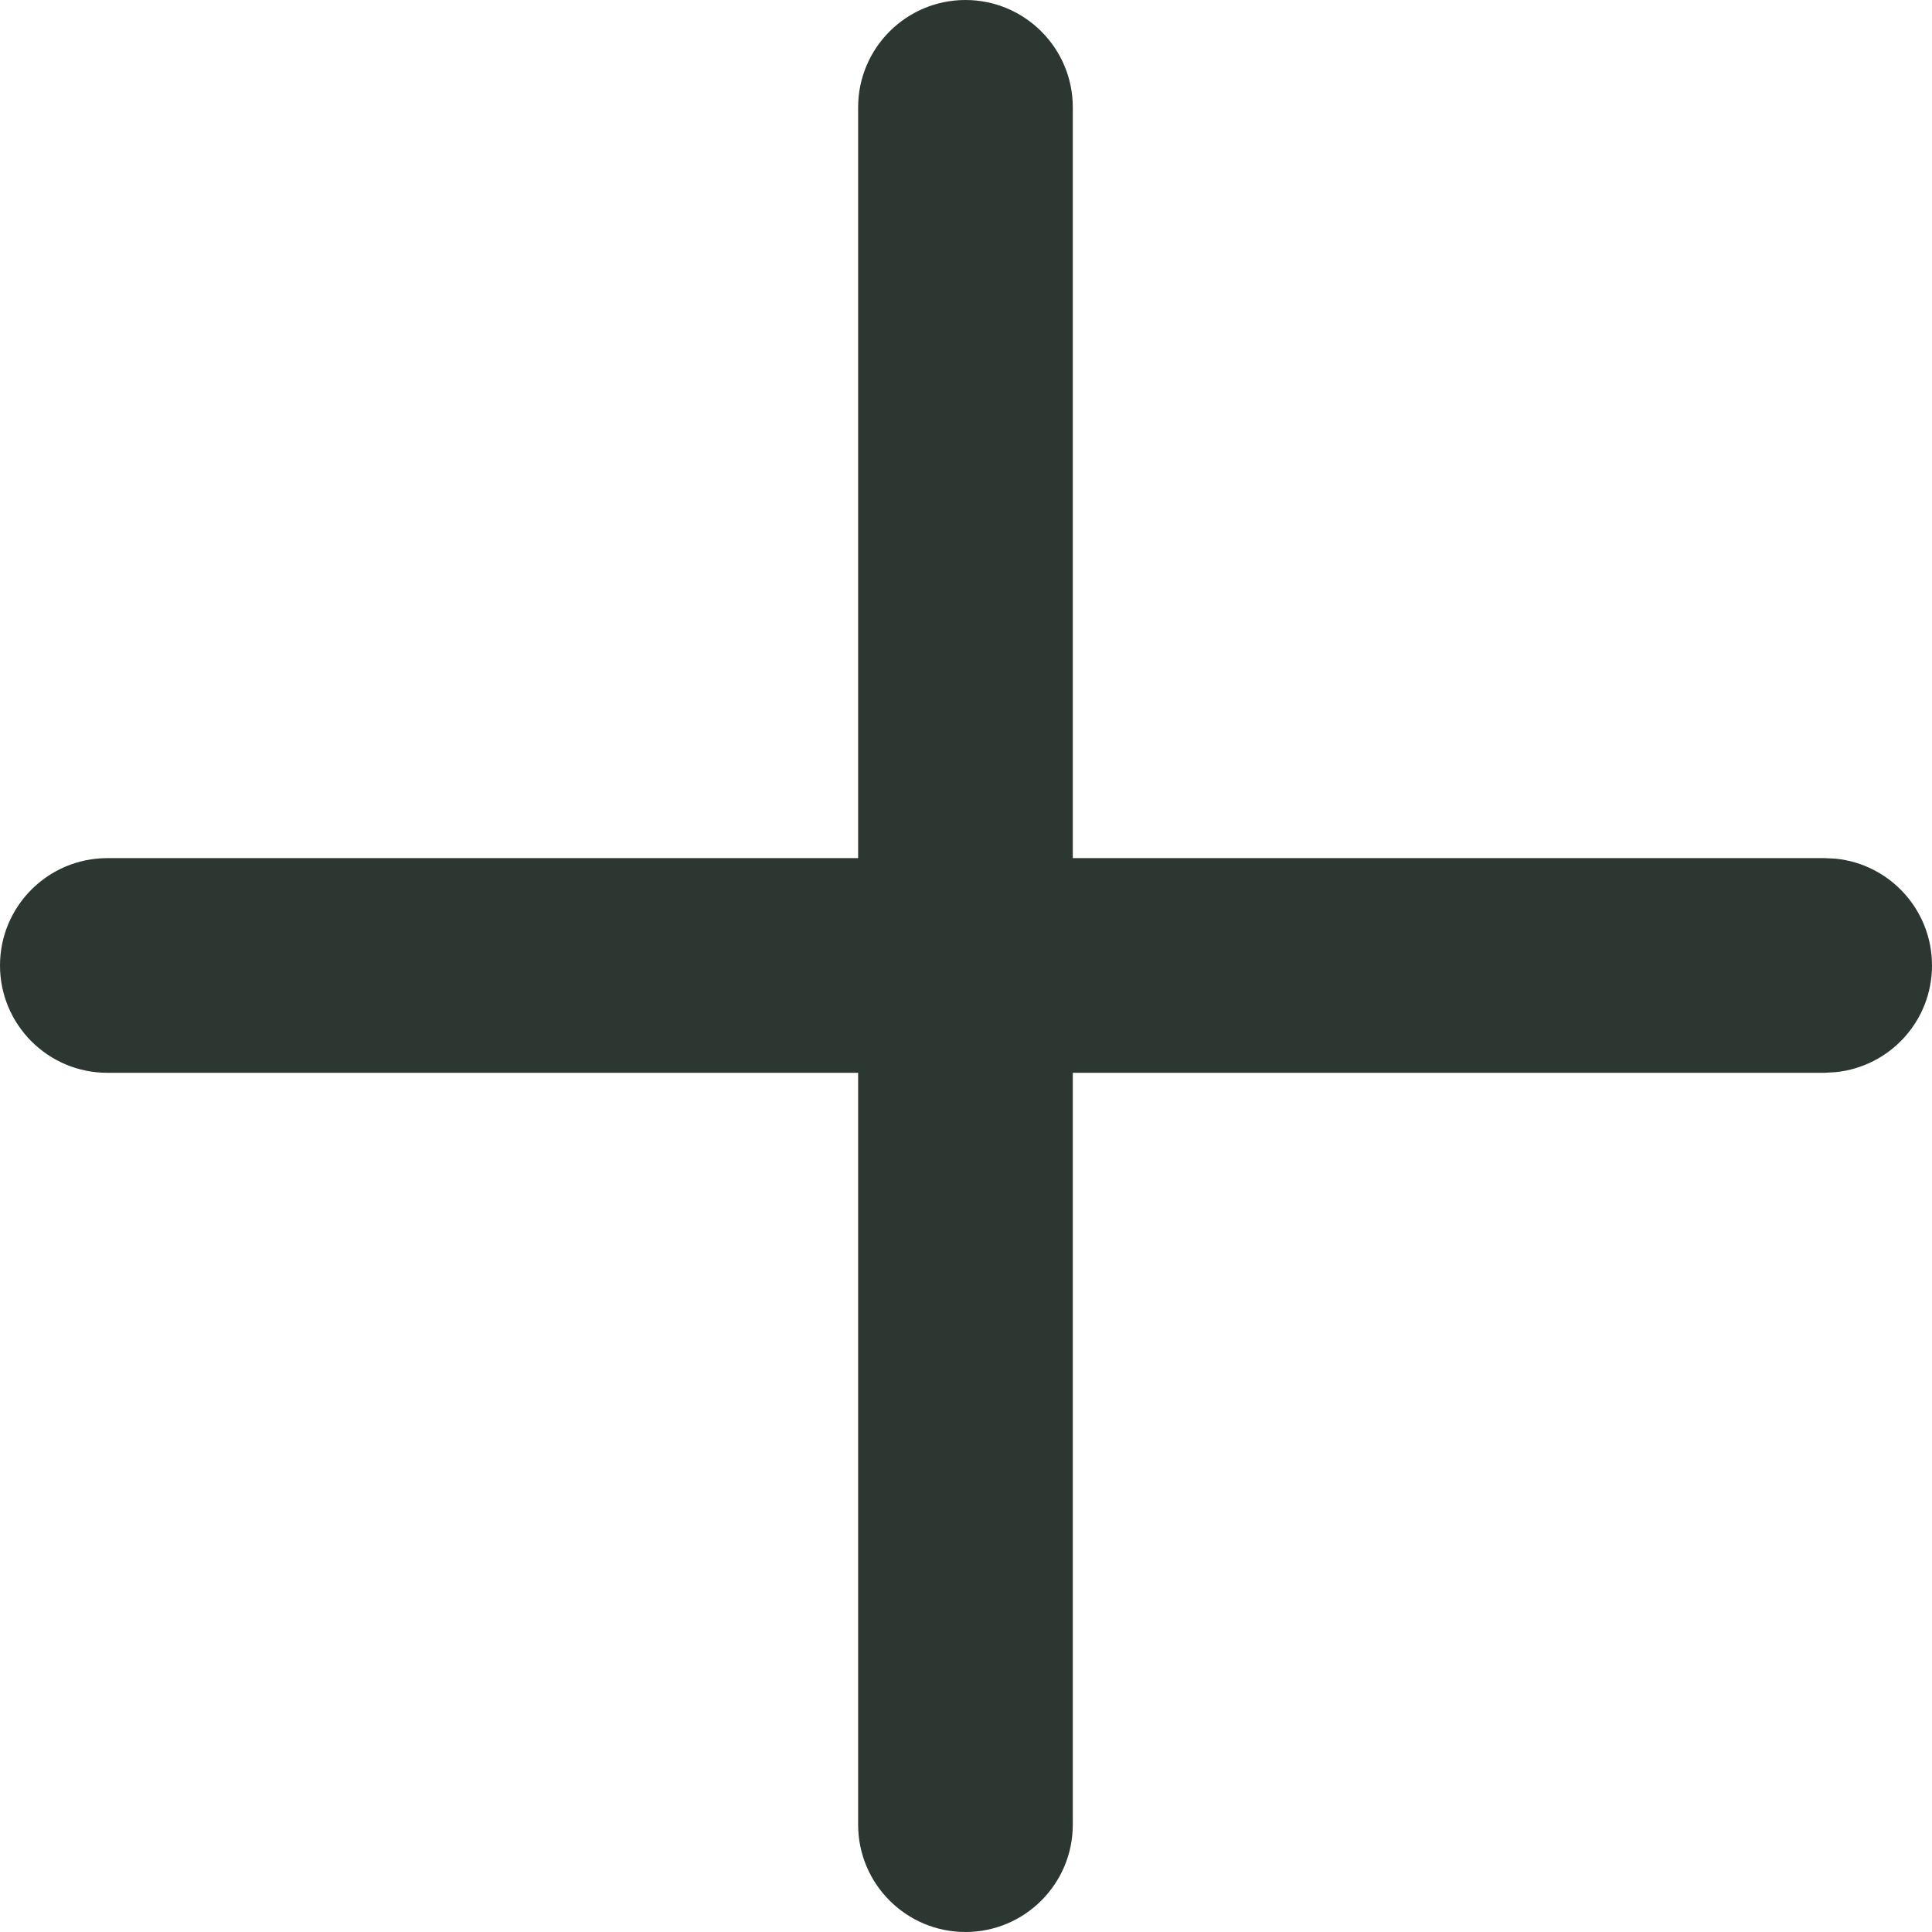 <svg width="18" height="18" viewBox="0 0 18 18" fill="none" xmlns="http://www.w3.org/2000/svg">
<path d="M7.995 17V9.995H1C0.448 9.995 0 9.547 0 8.995C1.69903e-08 8.443 0.448 7.995 1 7.995H7.995V1C7.995 0.448 8.443 0 8.995 0C9.547 0 9.995 0.448 9.995 1V7.995H17L17.102 8C17.607 8.051 18 8.477 18 8.995C18 9.513 17.607 9.938 17.102 9.989L17 9.995H9.995V17C9.995 17.552 9.547 18 8.995 18C8.443 18 7.995 17.552 7.995 17Z" fill="#2B3730"/>
</svg>
